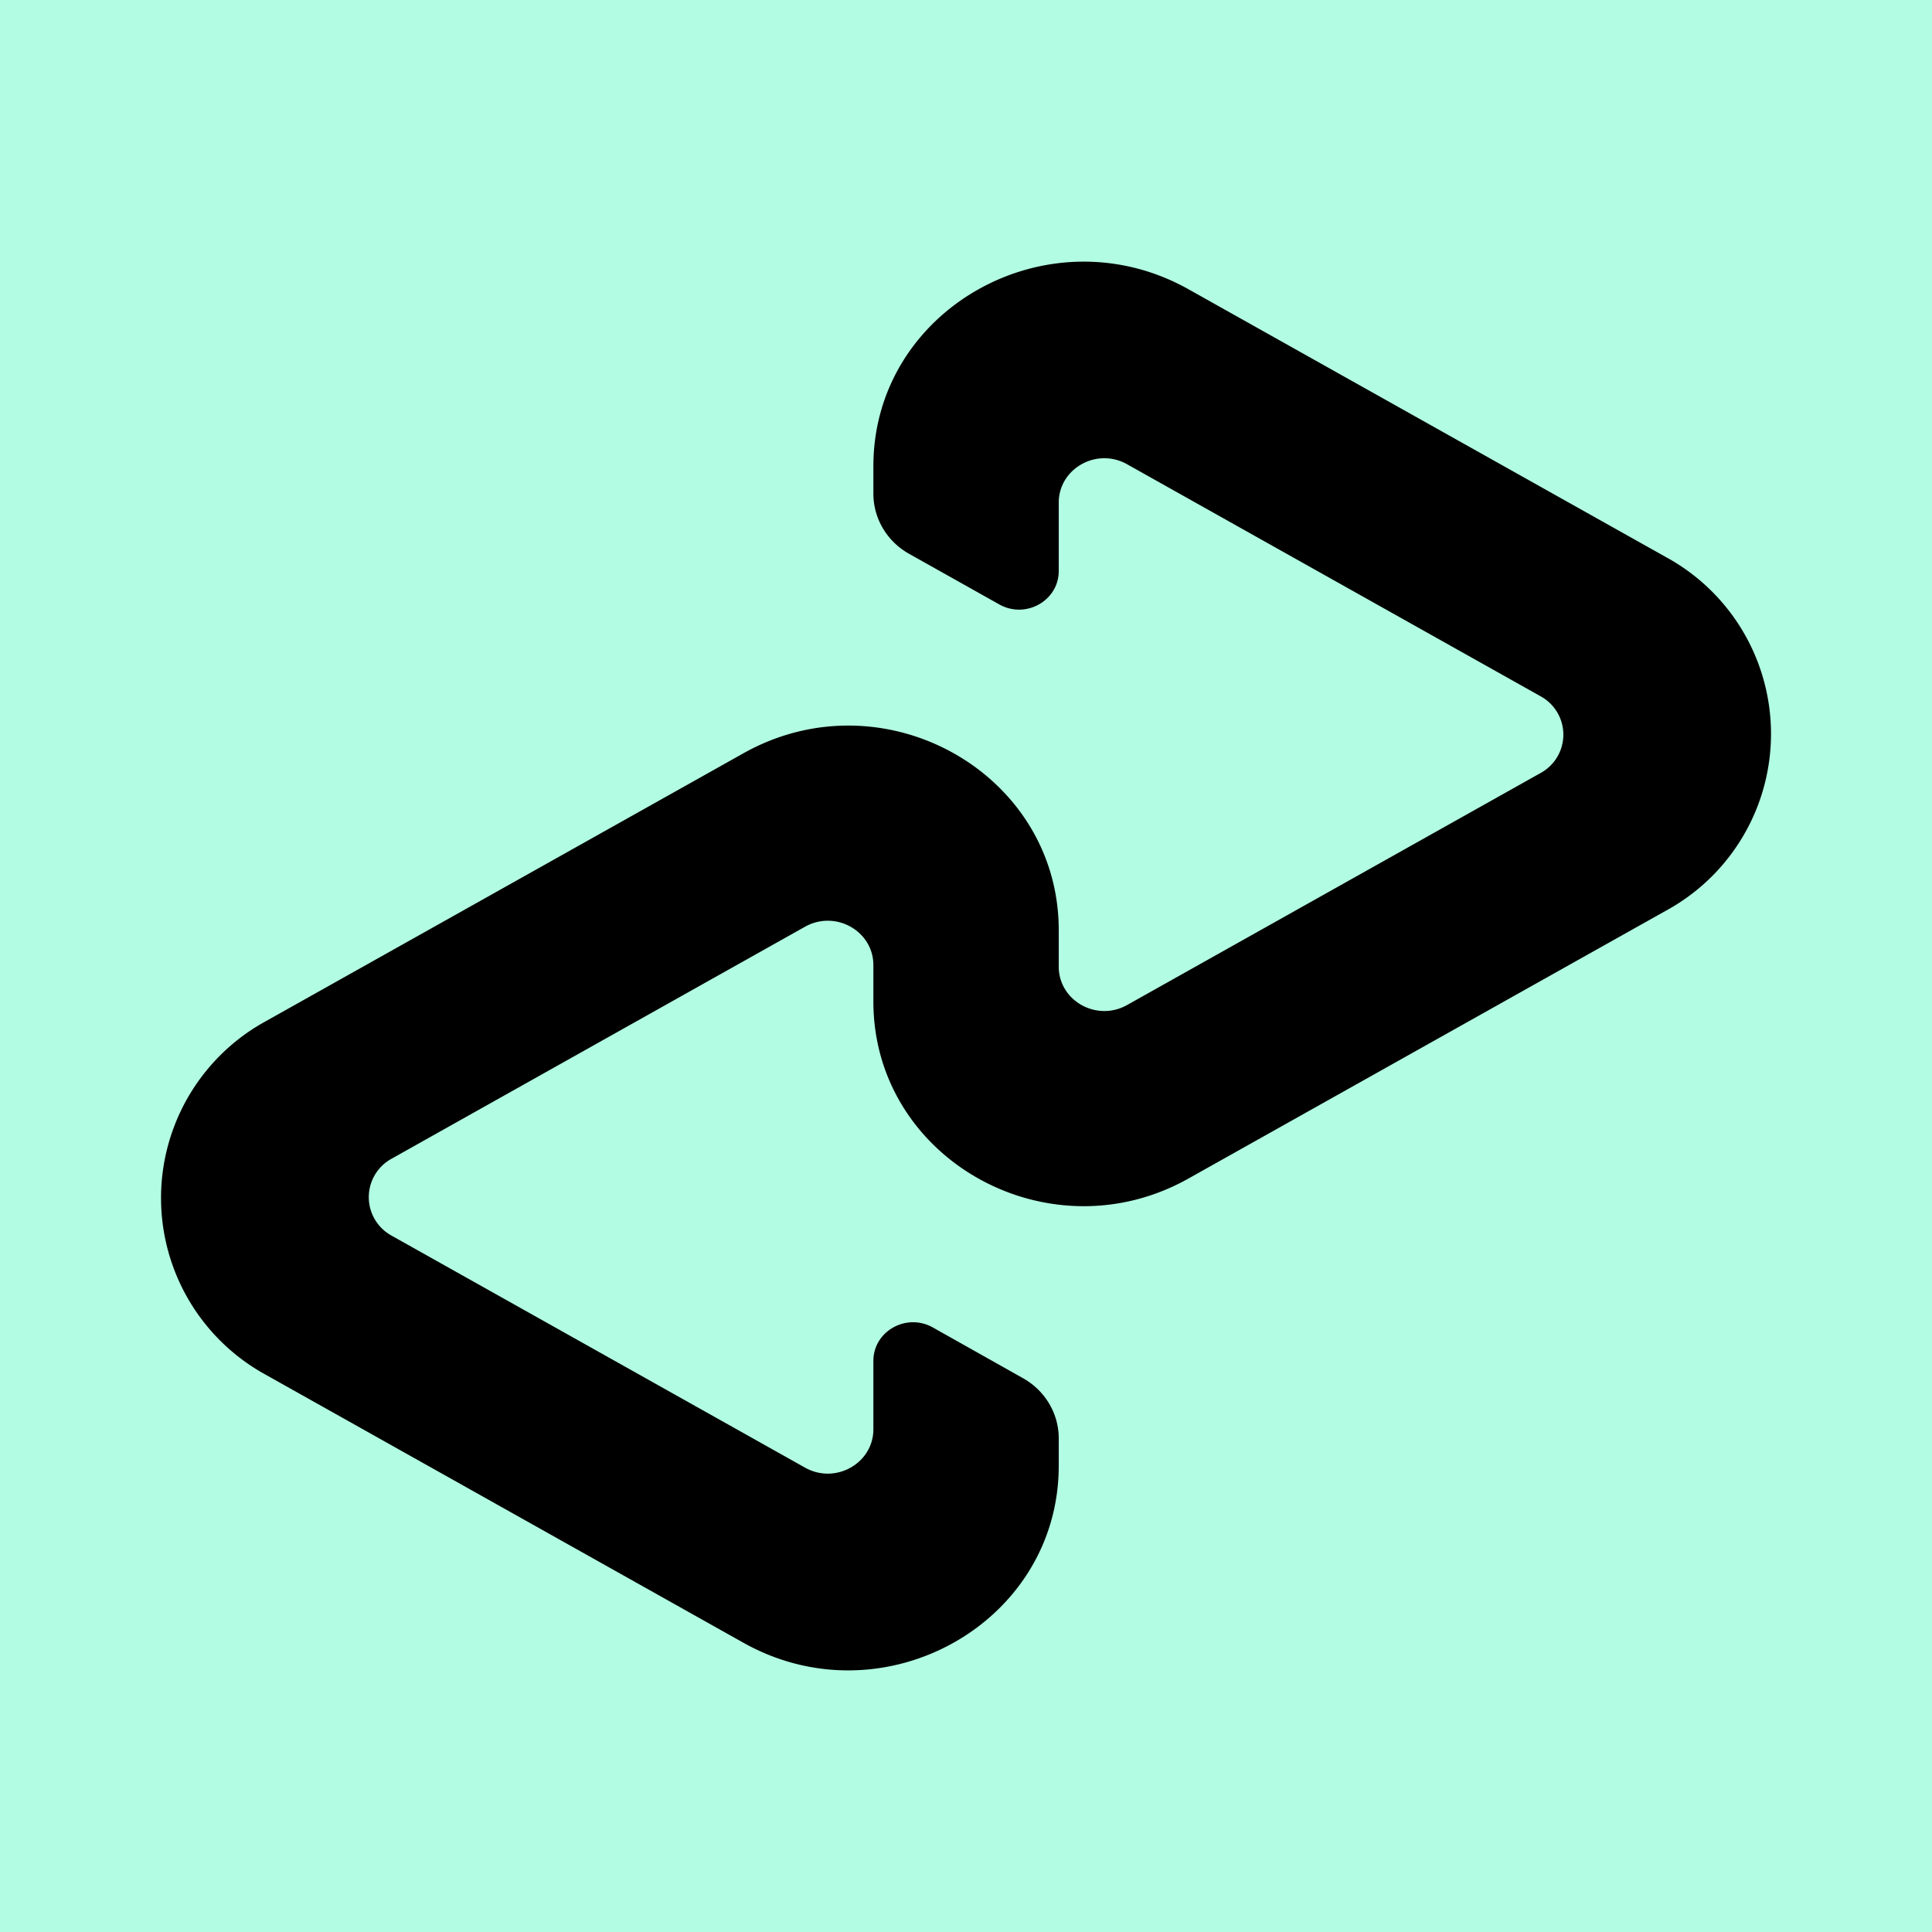 <svg aria-hidden="true" width="32" height="32" viewBox="0 0 32 32" xmlns="http://www.w3.org/2000/svg" class="⚙   as59 as5a as5b ash asa4 asef aseg as21 ⚙u58vpd"><path fill="#B2FCE4" d="M0 0h32v32H0z"></path><path d="m27.593 9.227-7.906-4.435c-2.32-1.302-5.221.325-5.221 2.93v.455c0 .411.226.792.592.996l1.493.838c.438.246.985-.062.985-.553V8.326c0-.566.63-.92 1.133-.636l6.847 3.842a.724.724 0 0 1 0 1.272l-6.847 3.842c-.504.283-1.133-.07-1.133-.637v-.602c0-2.605-2.9-4.234-5.223-2.93l-7.906 4.435a3.338 3.338 0 0 0 0 5.861l7.906 4.436c2.32 1.301 5.223-.325 5.223-2.931v-.455c0-.411-.226-.79-.592-.996l-1.493-.84c-.438-.246-.985.062-.985.553v1.132c0 .566-.63.92-1.133.636l-6.847-3.842a.726.726 0 0 1 0-1.274l6.847-3.842c.504-.283 1.133.07 1.133.637v.602c0 2.606 2.9 4.234 5.221 2.93l7.906-4.435a3.334 3.334 0 0 0 0-5.857Z" fill="#000"></path></svg>
